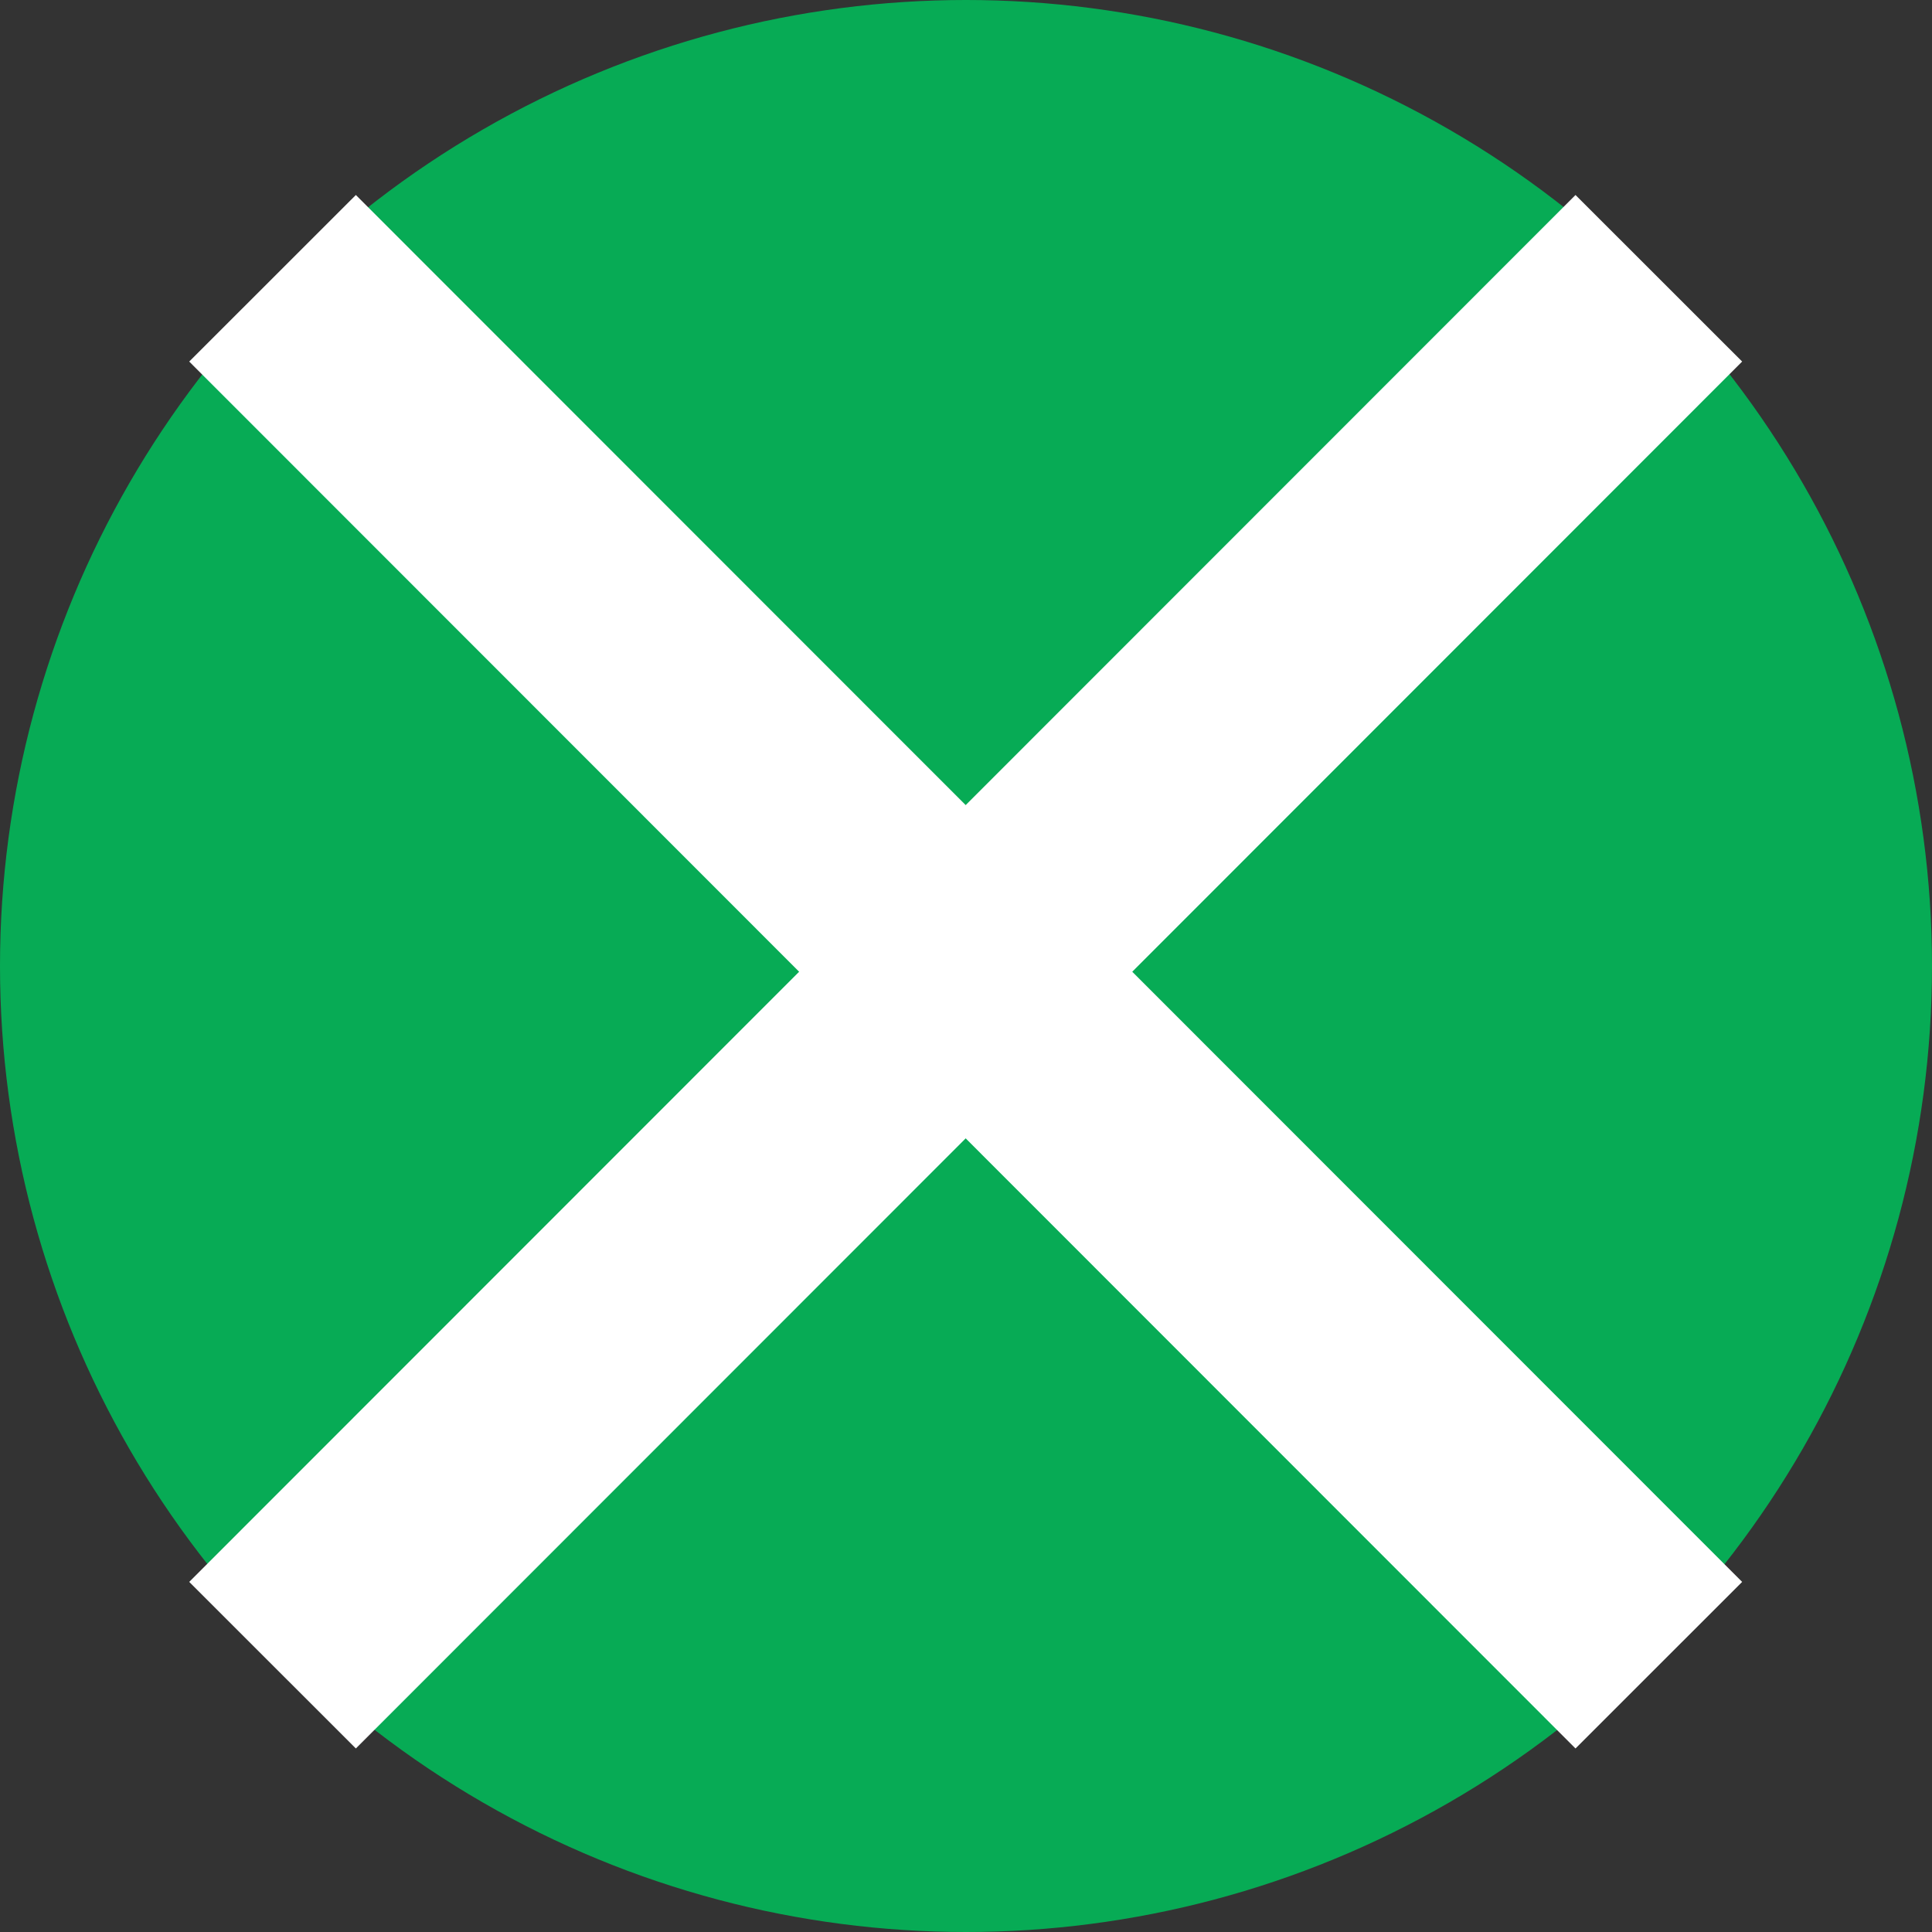 <?xml version="1.0" encoding="UTF-8"?>
<svg id="Layer_1" data-name="Layer 1" xmlns="http://www.w3.org/2000/svg" viewBox="0 0 30.34 30.34">
  <rect x="0" y="0" width="30.34" height="30.34" fill="#333333" stroke="none"/>
  <defs>
    <style>
      .cls-1 {
        fill: none;
        stroke: #fff;
        stroke-miterlimit: 10;
        stroke-width: 3.7px;
      }

      .cls-2 {
        fill: #07ab55;
      }
    </style>
  </defs>
  <circle class="cls-2" cx="15.17" cy="15.17" r="15.17"/>
  <line class="cls-1" x1="26.05" y1="4.37" x2="4.28" y2="26.15"/>
  <line class="cls-1" x1="4.28" y1="4.37" x2="26.05" y2="26.15"/>
</svg>